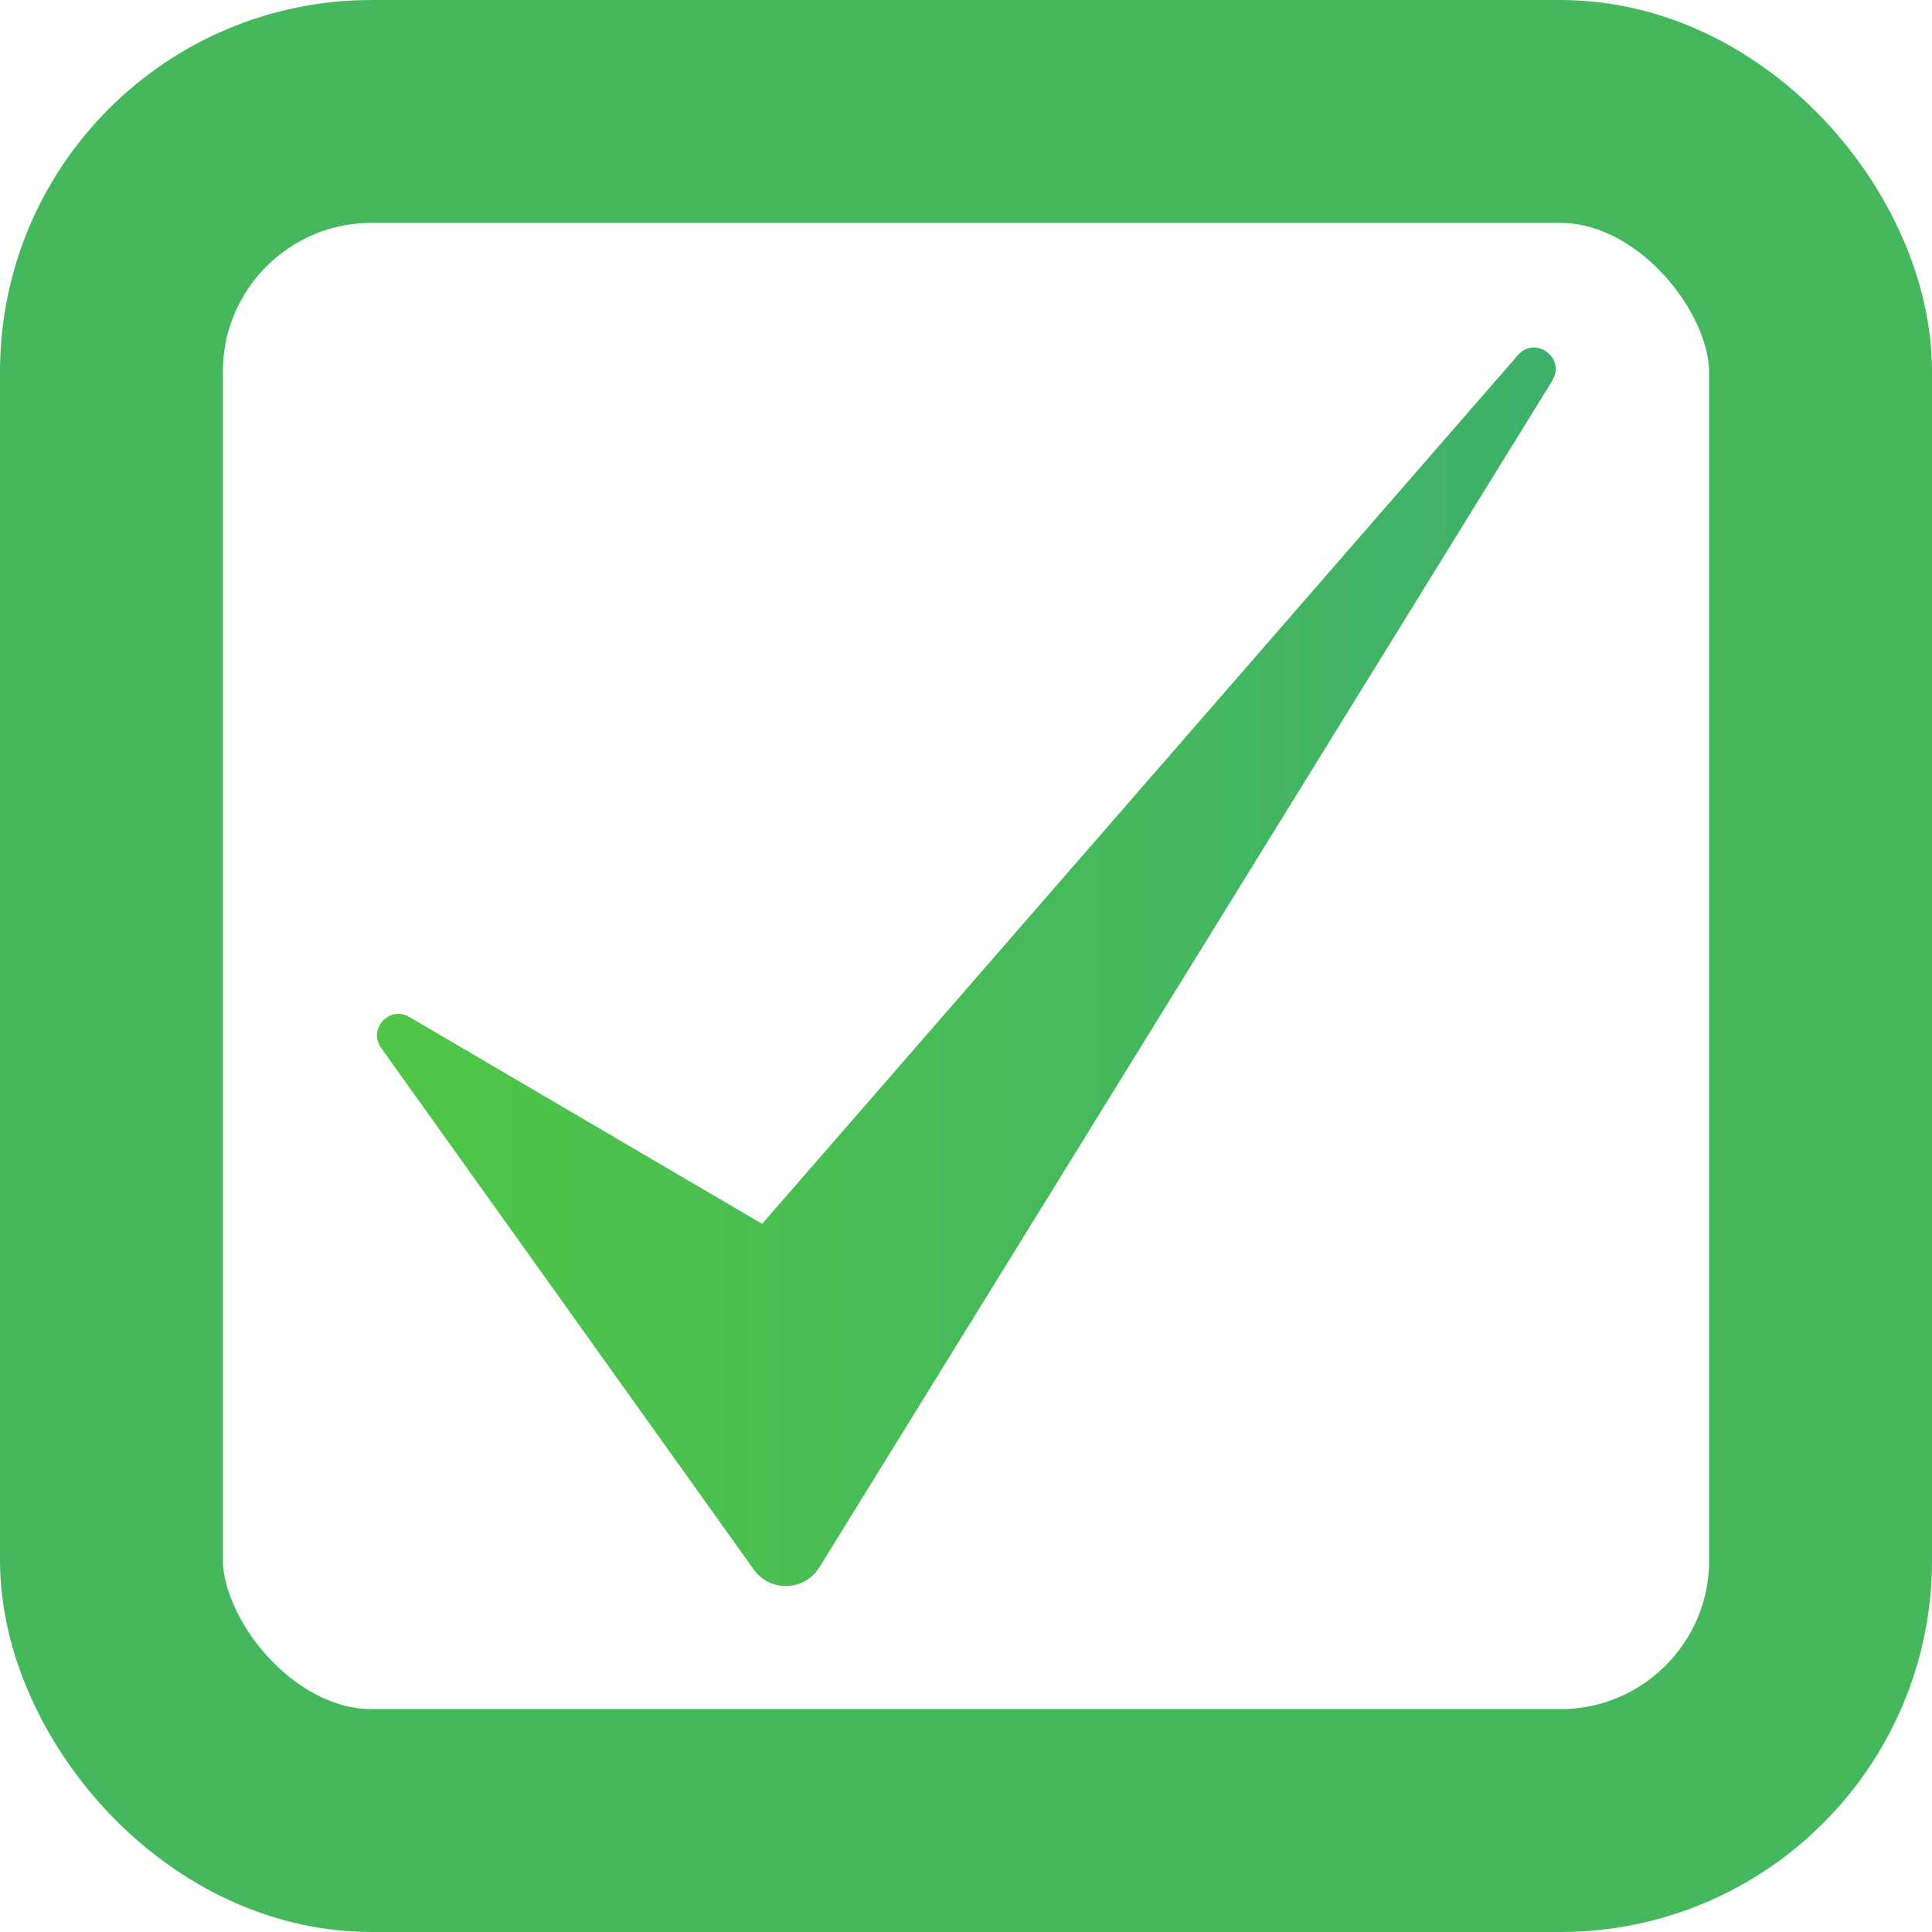 <svg width="52" height="52" viewBox="0 0 52 52" fill="none" xmlns="http://www.w3.org/2000/svg">
<path d="M41.785 10.239L22.054 42.185C21.654 42.829 20.729 42.861 20.288 42.245L10.257 28.203C9.898 27.697 10.482 27.058 11.016 27.371L20.513 32.94L40.855 9.558C41.32 9.024 42.153 9.636 41.78 10.239H41.785Z" fill="url(#paint0_linear_235_6212)"/>
<rect x="3" y="3" width="46" height="46" rx="7" stroke="#45B85D" stroke-width="6"/>
<defs>
<linearGradient id="paint0_linear_235_6212" x1="10.147" y1="26.023" x2="41.877" y2="26.023" gradientUnits="userSpaceOnUse">
<stop stop-color="#4FC646"/>
<stop offset="1" stop-color="#3FB06B"/>
</linearGradient>
</defs>
</svg>
